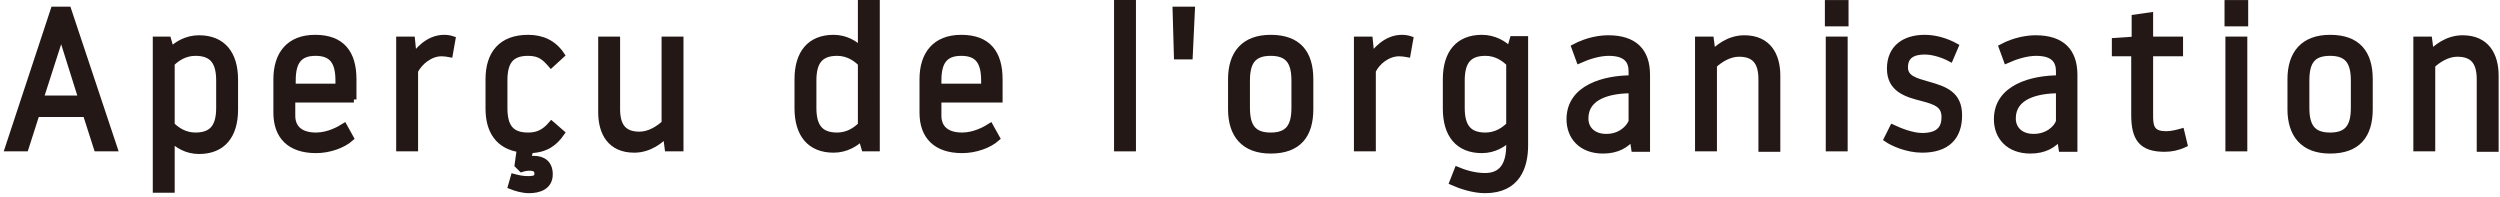 <?xml version="1.0" encoding="utf-8"?>
<!-- Generator: Adobe Illustrator 26.0.1, SVG Export Plug-In . SVG Version: 6.00 Build 0)  -->
<svg version="1.1" id="レイヤー_1" xmlns="http://www.w3.org/2000/svg" xmlns:xlink="http://www.w3.org/1999/xlink" x="0px"
	 y="0px" viewBox="0 0 568 44.8" style="enable-background:new 0 0 568 44.8;" xml:space="preserve">
<style type="text/css">
	.st0{fill:#231815;stroke:#231815;stroke-width:1.376;stroke-miterlimit:10;}
</style>
<g>
	<g>
		<path class="st0" d="M8.3,25.9l-2.5,7.8h-4L12.2,2.2h3.3L26,33.7c0,0,0,0-4,0l-2.5-7.8H8.3z M13.8,8.1L9.2,22.4h9.3L14,8.1H13.8z"
			/>
		<path class="st0" d="M35.4,9h2.8l0.7,2.4c1.2-1.3,3.5-2.7,6.3-2.7c5.4,0,8.2,3.5,8.2,9.4v6.8c0,5.9-2.8,9.4-8.2,9.4
			c-2.8,0-5-1.4-6.2-2.7v11.5h-3.6V9z M39,28.4c1.2,1.2,3,2.4,5.4,2.4c3.9,0,5.4-2.1,5.4-6.3v-6.2c0-4.2-1.5-6.3-5.4-6.3
			c-2.4,0-4.2,1.2-5.4,2.4V28.4z"/>
		<path class="st0" d="M80.4,22.6H66.4v3.7c0,2.4,1.4,4.5,5.4,4.5c2.8,0,5.3-1.4,6.4-2.1l1.5,2.7c-1.8,1.6-4.9,2.7-7.9,2.7
			c-6,0-9-3.2-9-8.5V18c0-5.7,2.9-9.4,8.8-9.4c6.1,0,8.7,3.5,8.7,9.4V22.6z M76.9,19.7v-1.4c0-4.2-1.4-6.3-5.2-6.3s-5.2,2.1-5.2,6.3
			v1.4H76.9z"/>
		<path class="st0" d="M94.3,16.1v17.6c0,0-0.3,0-3.6,0V9h2.9l0.4,3.9c0.8-1.3,3.3-4.3,6.9-4.3c0.7,0,1.3,0.1,1.9,0.3l-0.6,3.4
			c-0.5-0.1-1.3-0.2-1.9-0.2C97.8,12.1,95.4,14,94.3,16.1z"/>
		<path class="st0" d="M120.5,34.1l-0.6,2.1c0.4-0.1,0.8-0.1,1.4-0.1c1.9,0,3.6,0.9,3.6,3.5c0,2.8-2.4,3.6-4.7,3.6
			c-1.5,0-3.1-0.5-4.1-0.9l0.6-2.1c1.1,0.3,2.1,0.5,3.3,0.5c1.9,0,2.1-0.5,2.1-1.3c0-0.9-0.6-1.3-1.8-1.3c-0.6,0-1.2,0.1-1.8,0.3
			l-0.9-0.9l0.5-3.6c-4.8-0.7-7.1-4.1-7.1-9.2V18c0-5.8,2.9-9.4,9-9.4c3.2,0,5.8,1.2,7.6,3.9l-2.4,2.2c-1.4-1.6-2.5-2.7-5.2-2.7
			c-4,0-5.4,2.1-5.4,6.3v6.2c0,4.2,1.4,6.3,5.4,6.3c2,0,3.6-0.6,5.3-2.6l2.3,2C126,32.5,124,34,120.5,34.1z"/>
		<path class="st0" d="M151,9h3.6v24.7h-2.9l-0.4-3.1c-1,1.1-3.6,3.4-7.2,3.4c-5.4,0-7.5-3.8-7.5-8.5V9h3.6v15.8
			c0,4.2,1.8,5.8,5.1,5.8c2.3,0,4.4-1.4,5.7-2.6V9z"/>
		<path class="st0" d="M199.2,33.7h-2.8l-0.7-2.4c-1.2,1.3-3.5,2.7-6.3,2.7c-5.4,0-8.2-3.5-8.2-9.4V18c0-5.9,2.8-9.4,8.2-9.4
			c2.8,0,5,1.4,6.2,2.7V0h3.6V33.7z M195.6,14.4c-1.2-1.2-3-2.4-5.4-2.4c-3.9,0-5.4,2.1-5.4,6.3v6.2c0,4.2,1.5,6.3,5.4,6.3
			c2.4,0,4.2-1.2,5.4-2.4V14.4z"/>
		<path class="st0" d="M227.1,22.6h-13.9v3.7c0,2.4,1.4,4.5,5.4,4.5c2.8,0,5.3-1.4,6.4-2.1l1.5,2.7c-1.8,1.6-4.9,2.7-7.9,2.7
			c-6,0-9-3.2-9-8.5V18c0-5.7,2.9-9.4,8.8-9.4c6.1,0,8.7,3.5,8.7,9.4V22.6z M223.6,19.7v-1.4c0-4.2-1.4-6.3-5.2-6.3
			s-5.2,2.1-5.2,6.3v1.4H223.6z"/>
		<path class="st0" d="M253.8,0h3.6v33.7h-3.6V0z"/>
		<path class="st0" d="M267.1,2.2h3.7l-0.5,10.6h-2.9L267.1,2.2z"/>
		<path class="st0" d="M279.7,18c0-5.8,2.9-9.4,9-9.4c6.3,0,9,3.5,9,9.4v6.8c0,5.9-2.7,9.4-9,9.4c-6.1,0-9-3.6-9-9.4V18z
			 M283.3,24.5c0,4.2,1.4,6.3,5.4,6.3s5.4-2.1,5.4-6.3v-6.2c0-4.2-1.4-6.3-5.4-6.3s-5.4,2.1-5.4,6.3V24.5z"/>
		<path class="st0" d="M311.9,16.1v17.6c0,0-0.3,0-3.6,0V9h2.9l0.4,3.9c0.8-1.3,3.3-4.3,6.9-4.3c0.7,0,1.3,0.1,1.9,0.3l-0.6,3.4
			c-0.5-0.1-1.3-0.2-1.9-0.2C315.3,12.1,312.9,14,311.9,16.1z"/>
		<path class="st0" d="M346.5,33c0,4.8-1.7,10.2-9.1,10.2c-2.7,0-5.6-1-7.4-1.8l1.1-2.8c1.2,0.5,3.6,1.4,6.3,1.4
			c3.8,0,5.5-2.5,5.5-7v-1.6c-1.2,1.3-3.4,2.7-6.2,2.7c-5.4,0-8.2-3.5-8.2-9.4V18c0-5.9,2.8-9.4,8.2-9.4c2.8,0,5.1,1.4,6.3,2.7
			l0.7-2.4h2.8V33z M342.9,14.4c-1.2-1.2-3-2.4-5.4-2.4c-3.9,0-5.4,2.1-5.4,6.3v6.2c0,4.2,1.5,6.3,5.4,6.3c2.4,0,4.2-1.2,5.4-2.4
			V14.4z"/>
		<path class="st0" d="M370.7,16.2c0-2.4-1.2-4.2-5.2-4.2c-2.2,0-4.7,0.8-6.7,1.7l-1.1-3c3-1.6,5.9-2,7.7-2c6,0,8.8,3,8.8,8.3v16.8
			h-2.9l-0.4-2.6c-1.4,1.7-3.4,3-6.7,3c-4.9,0-7.6-3.1-7.6-7.1c0-7.3,8.1-9.3,14.1-9.3V16.2z M370.7,27.6v-7.1
			c-4.9,0-10.5,1.3-10.5,6.4c0,2.7,2.1,4.2,4.6,4.2C368,31.2,370.1,29.2,370.7,27.6z"/>
		<path class="st0" d="M389.4,33.7h-3.6V9h2.9l0.4,3.1c1-1.1,3.6-3.4,7.2-3.4c5.4,0,7.5,3.8,7.5,8.5v16.6h-3.6V18
			c0-4.2-1.8-5.8-5.1-5.8c-2.3,0-4.4,1.4-5.7,2.6V33.7z"/>
		<path class="st0" d="M415.3,0.7h4v4.6h-4V0.7z M415.5,9h3.6v24.7h-3.6V9z"/>
		<path class="st0" d="M441.8,26.6c0-2.8-2-3.5-5-4.3c-3.6-0.9-7.4-2-7.4-6.7c0-4.8,3.4-7,7.9-7c2.5,0,5,0.8,7,1.9l-1.2,2.8
			c-1.5-0.8-3.8-1.6-5.8-1.6c-2.6,0-4.5,0.9-4.5,3.6c0,2.5,2.4,3.1,5.2,3.9c3.9,1.1,7.1,2.2,7.1,7c0,4.9-2.7,7.8-8.4,7.8
			c-3.4,0-6.7-1.5-8-2.4L430,29c1.7,0.8,4.5,1.9,6.7,1.9C440.6,30.9,441.8,29.1,441.8,26.6z"/>
		<path class="st0" d="M467.8,16.2c0-2.4-1.2-4.2-5.2-4.2c-2.2,0-4.7,0.8-6.7,1.7l-1.1-3c3-1.6,5.9-2,7.7-2c6,0,8.8,3,8.8,8.3v16.8
			h-2.9l-0.4-2.6c-1.4,1.7-3.4,3-6.7,3c-4.9,0-7.6-3.1-7.6-7.1c0-7.3,8.1-9.3,14.1-9.3V16.2z M467.8,27.6v-7.1
			c-4.9,0-10.5,1.3-10.5,6.4c0,2.7,2.1,4.2,4.6,4.2C465.1,31.2,467.3,29.2,467.8,27.6z"/>
		<path class="st0" d="M488.5,26.6c0,2.7,0.8,3.9,3.7,3.9c1.2,0,2.7-0.4,3.4-0.6l0.7,2.9c-1.5,0.7-3,1-4.5,1c-5.2,0-6.9-2.3-6.9-7.7
			v-14h-4.4c0,0,0-0.3,0-2.8L485,9V4l3.5-0.5V9h6.8v3.1h-6.8V26.6z"/>
		<path class="st0" d="M506.1,0.7h4v4.6h-4V0.7z M506.3,9h3.6v24.7h-3.6V9z"/>
		<path class="st0" d="M520.4,18c0-5.8,2.9-9.4,9-9.4c6.3,0,9,3.5,9,9.4v6.8c0,5.9-2.7,9.4-9,9.4c-6.1,0-9-3.6-9-9.4V18z M524,24.5
			c0,4.2,1.4,6.3,5.4,6.3s5.4-2.1,5.4-6.3v-6.2c0-4.2-1.4-6.3-5.4-6.3S524,14,524,18.3V24.5z"/>
		<path class="st0" d="M552.6,33.7H549V9h2.9l0.4,3.1c1-1.1,3.6-3.4,7.2-3.4c5.4,0,7.5,3.8,7.5,8.5v16.6h-3.6V18
			c0-4.2-1.8-5.8-5.1-5.8c-2.3,0-4.4,1.4-5.7,2.6V33.7z"/>
	</g>
</g>
</svg>
